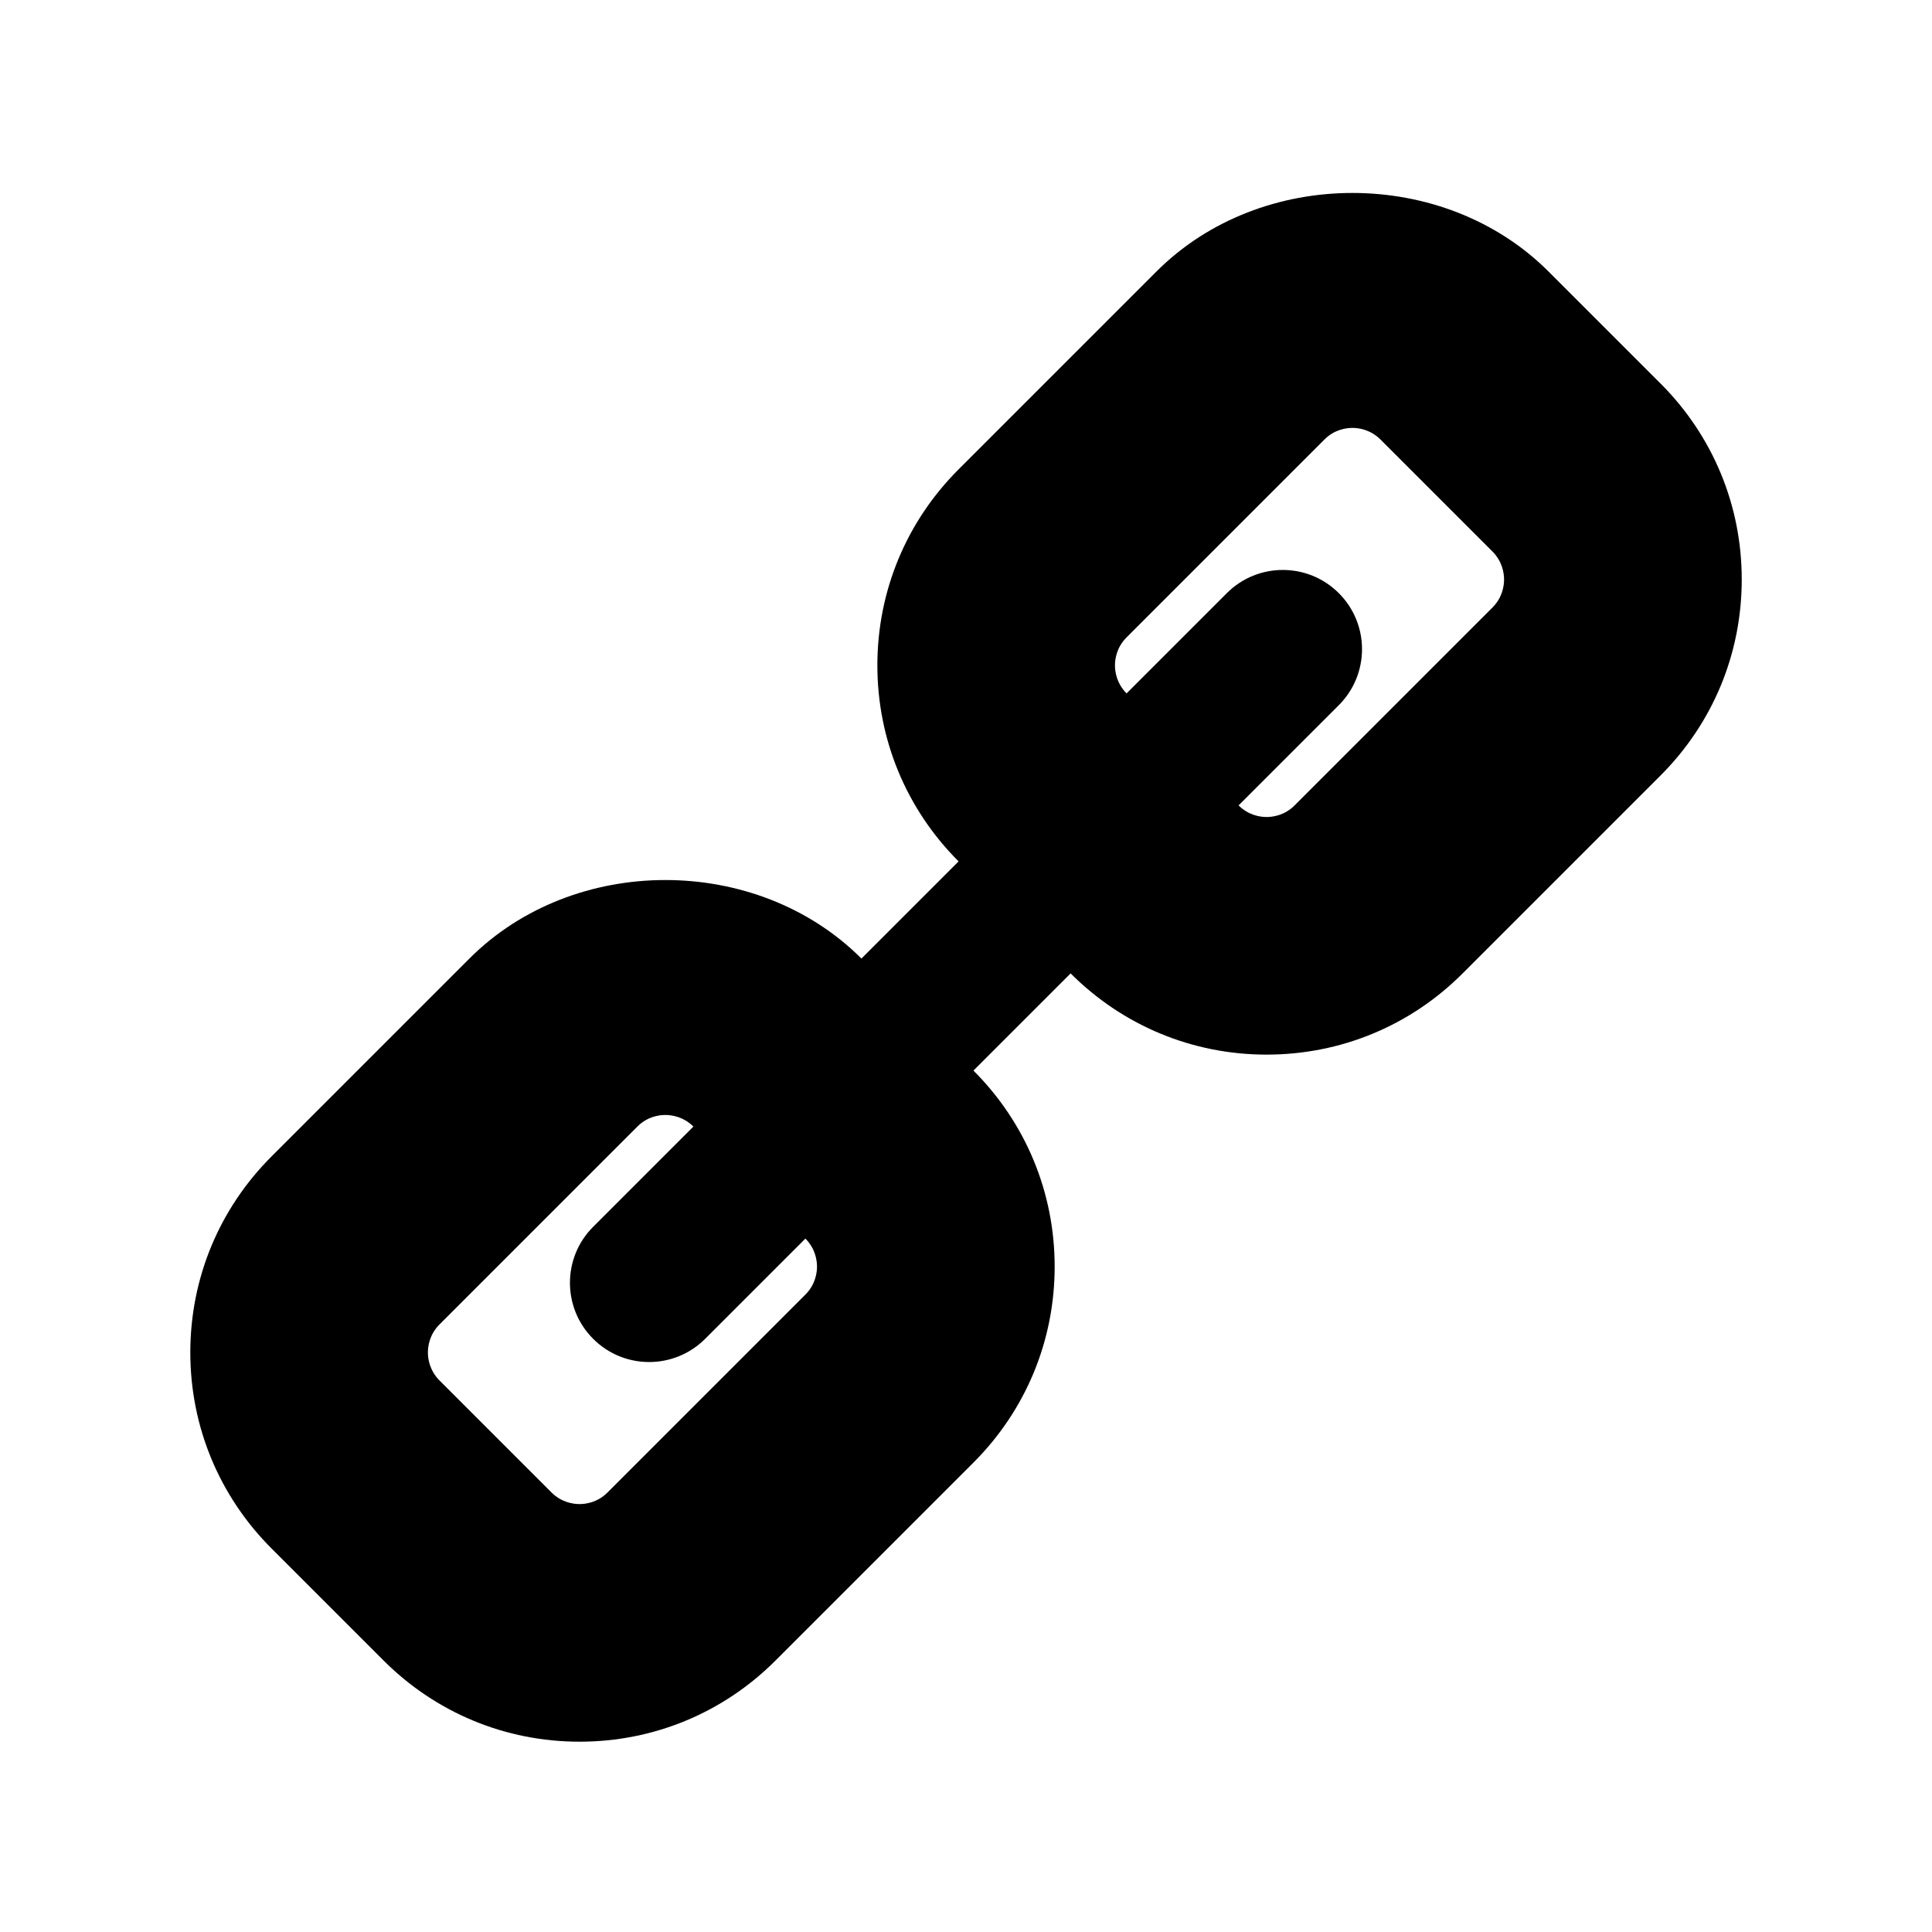 <?xml version="1.0" encoding="UTF-8"?>
<!-- Uploaded to: ICON Repo, www.svgrepo.com, Generator: ICON Repo Mixer Tools -->
<svg fill="#000000" width="800px" height="800px" version="1.1" viewBox="144 144 512 512" xmlns="http://www.w3.org/2000/svg">
 <path d="m584.05 245.63-29.684-29.684c-27.758-27.758-76.18-27.738-103.89 0l-52.418 52.418c-13.898 13.879-21.547 32.328-21.547 51.969 0 19.617 7.648 38.07 21.523 51.945l-25.746 25.75c-27.758-27.758-76.18-27.738-103.89 0l-52.418 52.418c-13.898 13.879-21.547 32.328-21.547 51.969 0 19.617 7.648 38.07 21.523 51.945l29.684 29.684c13.879 13.879 32.328 21.523 51.945 21.523 19.641 0 38.09-7.648 51.945-21.523l52.418-52.418c13.898-13.879 21.547-32.328 21.547-51.969 0-19.617-7.648-38.07-21.523-51.945l25.75-25.75c13.879 13.879 32.328 21.523 51.945 21.523 19.641 0 38.09-7.648 51.945-21.523l52.418-52.418c13.898-13.879 21.547-32.328 21.547-51.969 0.008-19.617-7.641-38.066-21.52-51.945zm-226.61 241.45-52.461 52.461c-2.664 2.664-5.781 3.055-7.402 3.055s-4.734-0.41-7.422-3.074l-29.684-29.684c-2.664-2.684-3.074-5.801-3.074-7.422 0-1.621 0.391-4.734 3.074-7.422l52.461-52.461c2.664-2.664 5.781-3.055 7.402-3.055 1.621 0 4.734 0.41 7.422 3.074l-26.566 26.566c-8.199 8.199-8.199 21.484 0 29.684 4.098 4.106 9.469 6.152 14.84 6.152s10.742-2.051 14.844-6.148l26.566-26.566c2.664 2.684 3.074 5.801 3.074 7.422 0 1.617-0.391 4.734-3.074 7.418zm182.08-182.08-52.461 52.461c-2.664 2.664-5.781 3.055-7.402 3.055s-4.734-0.41-7.422-3.074l26.566-26.566c8.199-8.199 8.199-21.484 0-29.684-8.199-8.199-21.484-8.199-29.684 0l-26.566 26.566c-2.664-2.684-3.074-5.801-3.074-7.422 0-1.621 0.391-4.734 3.074-7.422l52.461-52.461c2.664-2.664 5.781-3.055 7.402-3.055 1.621 0 4.734 0.41 7.422 3.074l29.684 29.684c2.664 2.684 3.074 5.801 3.074 7.422s-0.391 4.738-3.074 7.422z"/>
</svg>